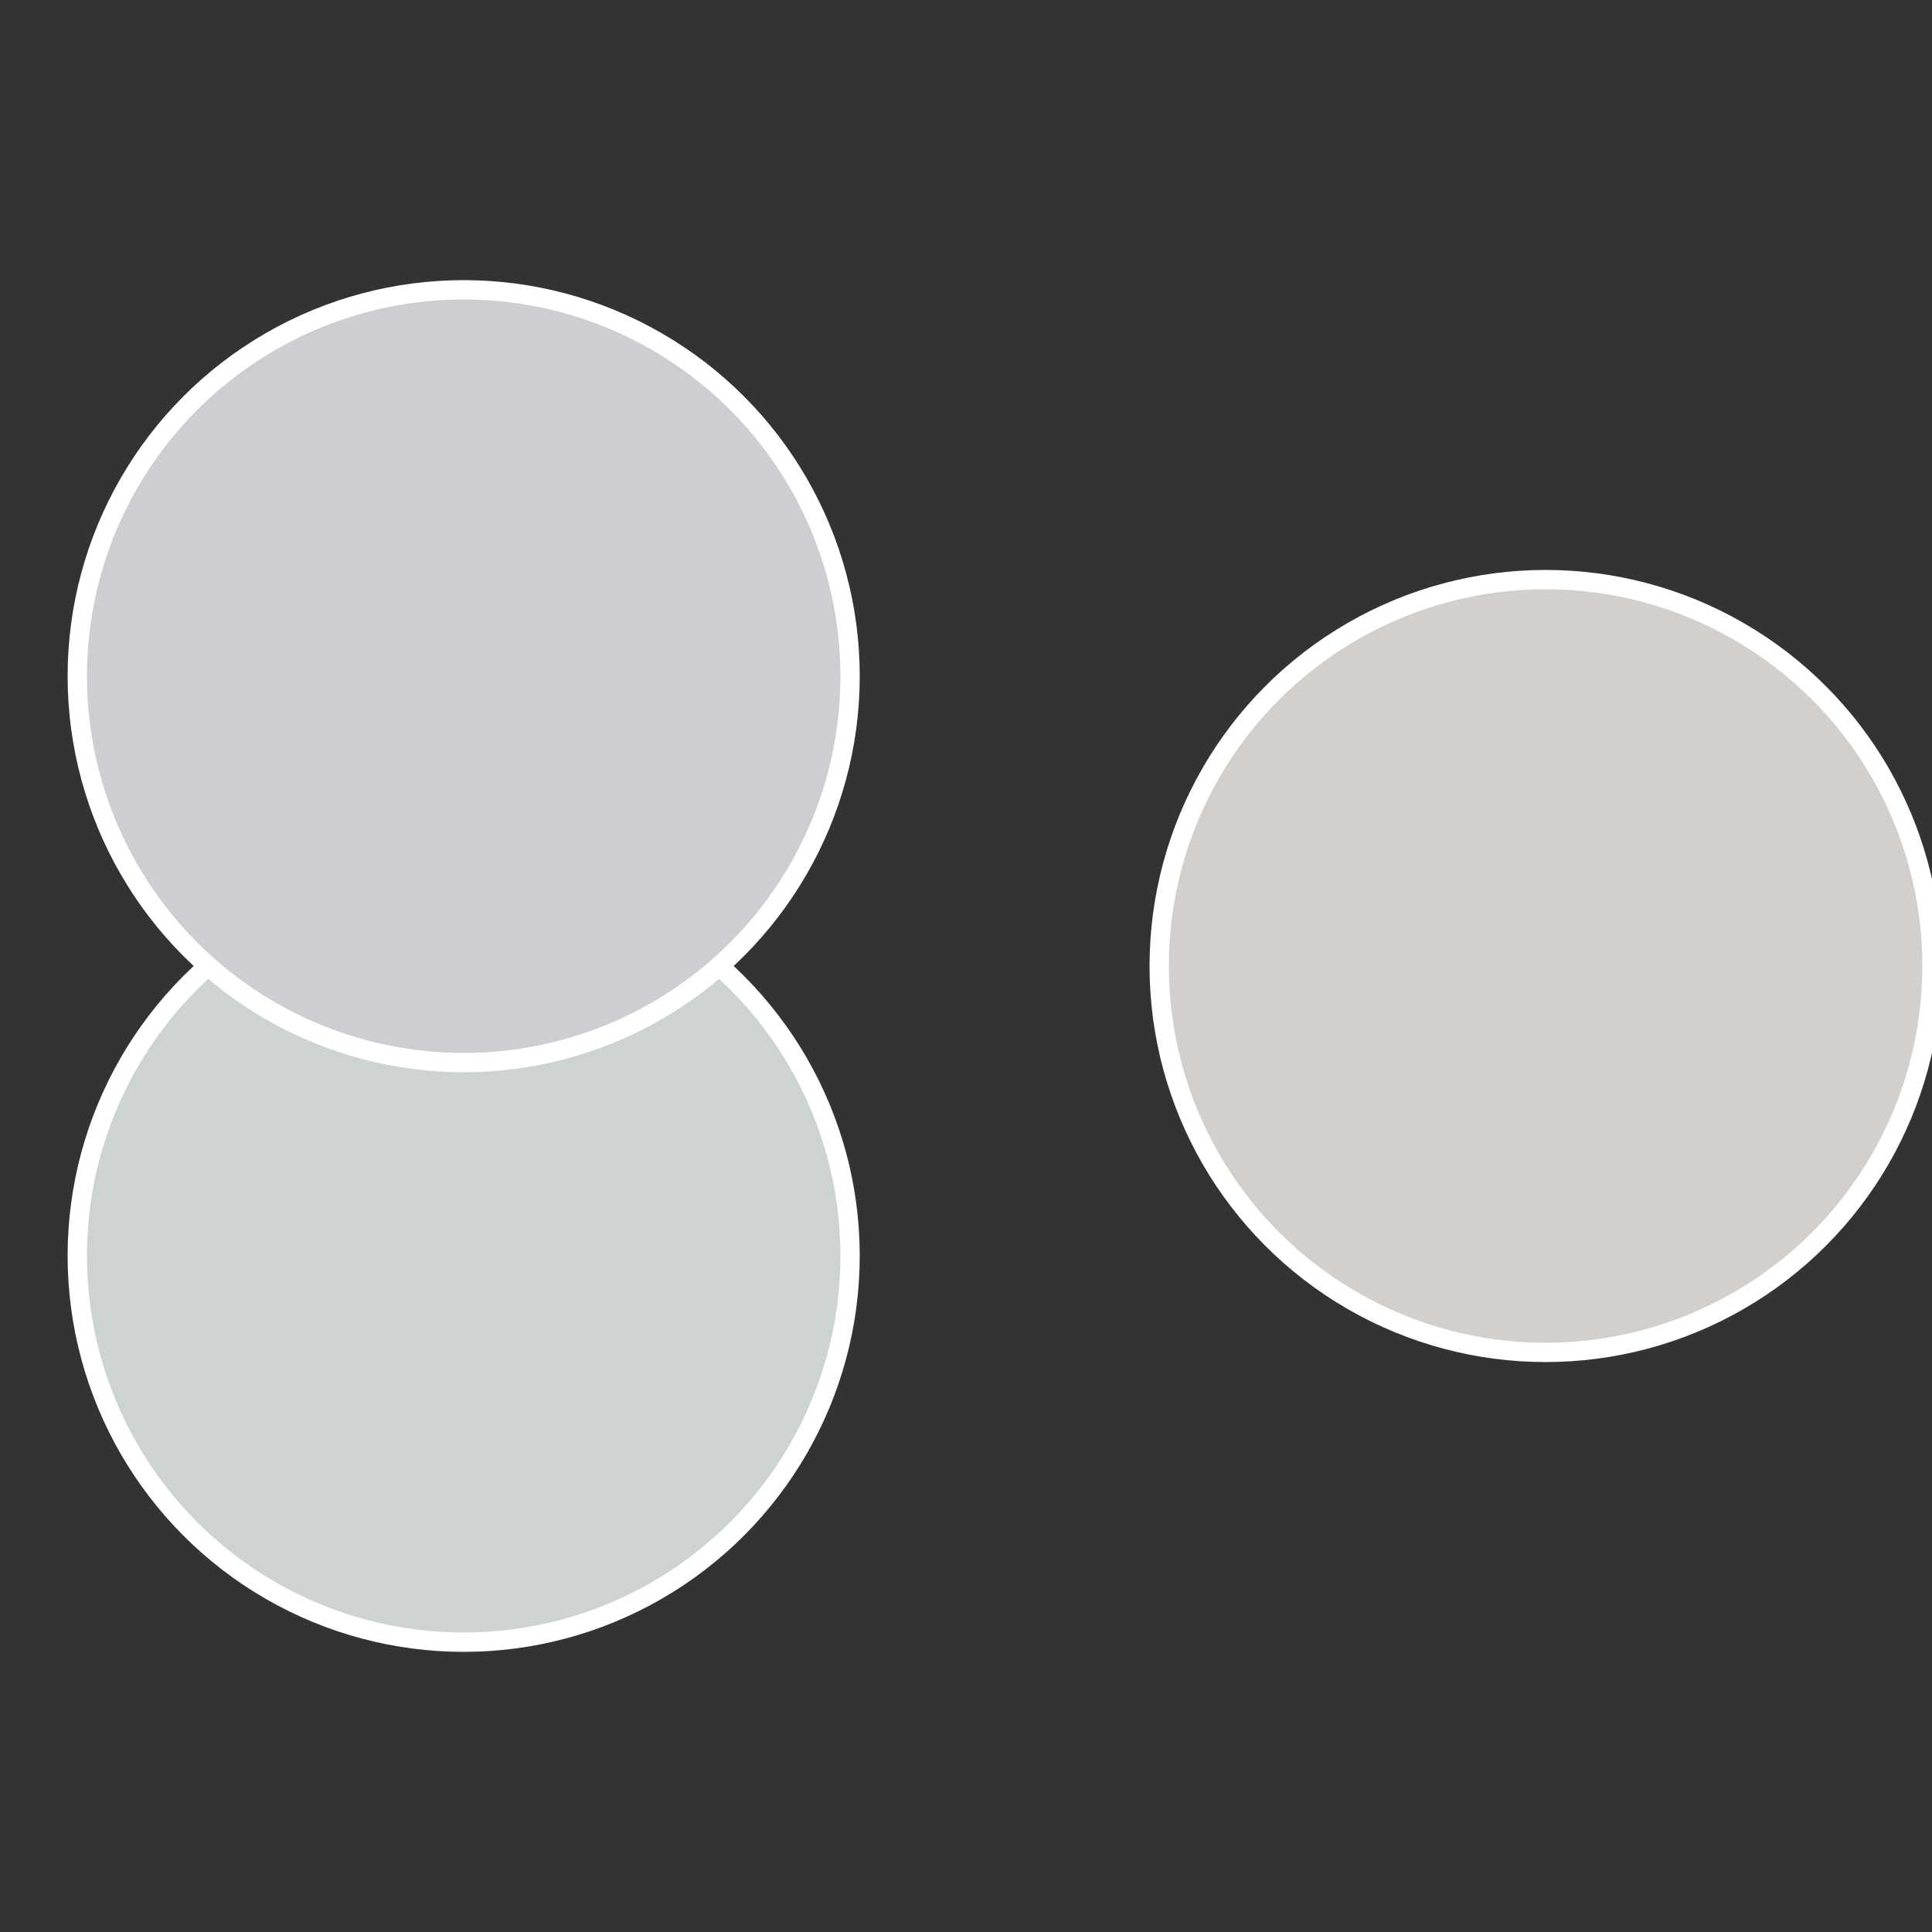 <?xml version="1.0" standalone="no"?>
<svg width="500" height="500" viewBox="-1 -1 2 2" xmlns="http://www.w3.org/2000/svg">
 
                <rect x="-1" y="-1" width="2" height="2" fill="#333333" stroke="none"/>
 
                <circle cx="0.6" cy="0" r="0.4" fill="#d2cfcd" stroke="#fff" stroke-width="1%" />
             
                <circle cx="-0.52" cy="0.3" r="0.4" fill="#cdd2d2" stroke="#fff" stroke-width="1%" />
             
                <circle cx="-0.52" cy="-0.3" r="0.4" fill="#cdced2" stroke="#fff" stroke-width="1%" />
            </svg>
